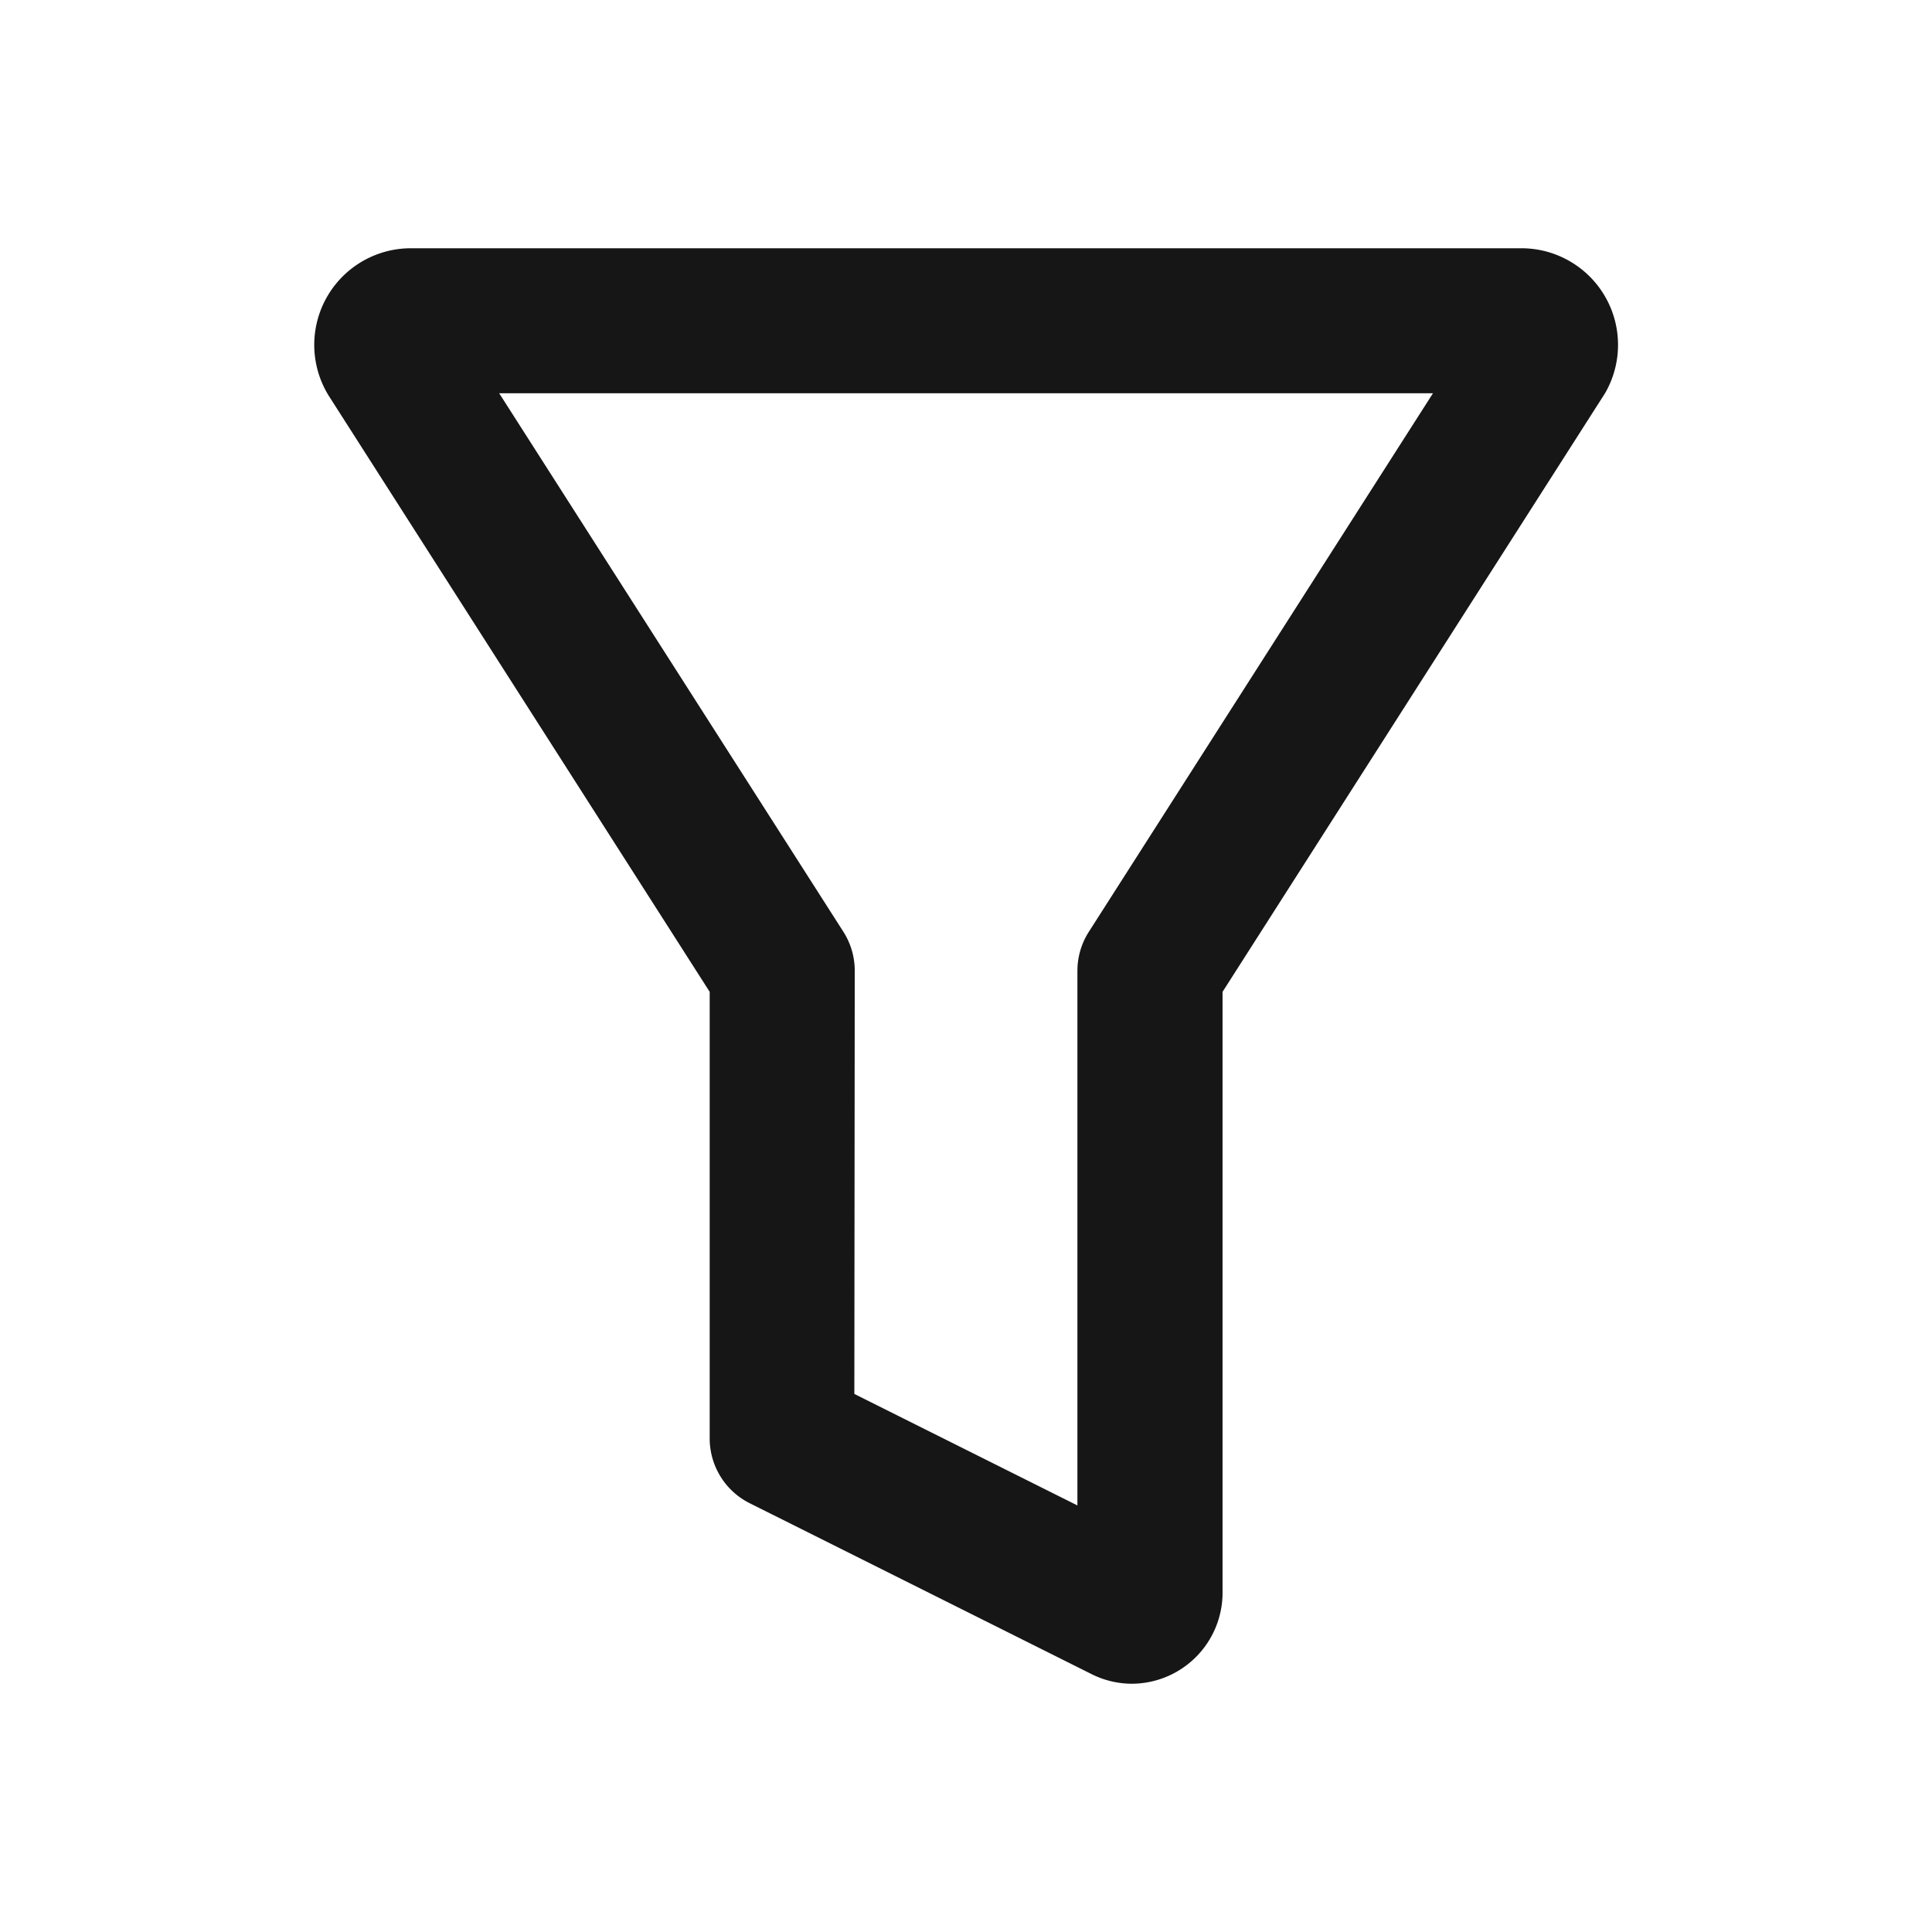 <svg xmlns="http://www.w3.org/2000/svg" width="24" height="24" viewBox="0 0 24 24">
  <g id="Screen" transform="translate(-153 -1439)">
    <g id="边缘框" transform="translate(153 1439)">
      <rect id="边缘框-2" data-name="边缘框" width="24" height="24" fill="none"/>
    </g>
    <g id="组_5967" data-name="组 5967" transform="translate(-398.663 -3071.636)">
      <path id="路径_4038" data-name="路径 4038" d="M565.72,4531.552a1.119,1.119,0,0,1-.5-.121l-4.241-2.12a.9.9,0,0,1-.5-.805v-5.549l-4.733-7.406a1.2,1.2,0,0,1,1.014-1.831h13.81a1.2,1.2,0,0,1,1.032,1.8l-4.752,7.437v7.466a1.131,1.131,0,0,1-1.127,1.129Zm-3.444-3.6,2.771,1.385v-6.641a.9.9,0,0,1,.142-.485l4.275-6.69h-11.6l4.276,6.69a.9.9,0,0,1,.141.485Zm8.291-12.431h0Z" fill="#161617"/>
    </g>
  </g>
</svg>
